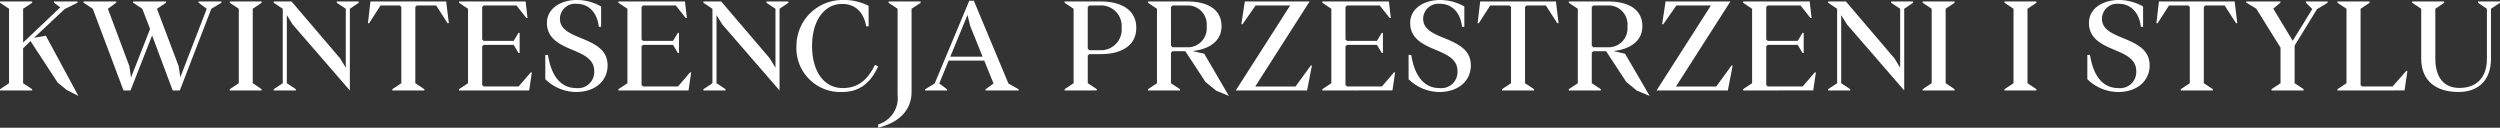<svg xmlns="http://www.w3.org/2000/svg" xmlns:xlink="http://www.w3.org/1999/xlink" width="334.421" height="17.083" viewBox="0 0 334.421 17.083">
  <rect x="0" y="0" width="334.421" height="17.083" fill="#333333" stroke="none"/>
  <defs>
    <clipPath id="clip-path">
      <rect id="Rectangle_2" data-name="Rectangle 2" width="334.421" height="17.083" transform="translate(0 0)" fill="none"/>
    </clipPath>
  </defs>
  <g id="Group_926" data-name="Group 926" transform="translate(0 0)">
    <path id="Path_67" data-name="Path 67" d="M7.207.2V.357l.85.629L3.093,5.695V1.173L4.3.374V.2H0v.17l1.207.8v9.961L0,11.933v.17H4.3v-.17l-1.208-.8V6.46l.986-.969,3.637,5.558,1.207.986,1.565.8L6.135,4.777l-1.579.272,4.1-3.842,1.717-.85V.2Z" fill="#fff"/>
    <path id="Path_68" data-name="Path 68" d="M16.523,12.1,12.409,1.173,11.169.357V.2h4.385V.357l-1.122.816,2.873,7.683.221,1.513,2.55-6.493-1.037-2.7L17.8.357V.2h4.42V.357l-1.223.816L23.9,8.856l.221,1.479,3.536-9.162L26.551.357V.2h3.077V.357l-1.359.816L24.053,12.1H23.1l-2.754-7.36L17.458,12.1Z" fill="#fff"/>
    <path id="Path_69" data-name="Path 69" d="M30.736,12.1v-.17l1.206-.8V1.173l-1.206-.8V.2H35v.17l-1.191.8v9.961l1.191.8v.17Z" fill="#fff"/>
    <path id="Path_70" data-name="Path 70" d="M36.617,12.1v-.17l1.207-.8V1.173l-1.207-.8V.2H39L45.49,7.8l.765,1.259V1.173l-1.207-.8V.2h2.941v.17l-1.19.8V12.1l-7.65-8.822-.781-1.258v9.111l1.207.8v.17Z" fill="#fff"/>
    <path id="Path_71" data-name="Path 71" d="M52.479,12.1v-.17l1.207-.8V.935l-.2-.2H50.9l-1.529,2.38h-.154L49.555.2H59.686l.357,2.907h-.169L58.342.731H55.758l-.2.2v10.2l1.207.8v.17Z" fill="#fff"/>
    <path id="Path_72" data-name="Path 72" d="M61.4,12.1v-.17l1.207-.8V1.173L61.4.374V.2H70.31l.255,2.21h-.153L69.086.731H64.7l-.2.2V5.27l.2.2h4.011L69.358,4.4h.153V7.088h-.153L68.712,6H64.7l-.2.2v5.167l.2.2h4.674L70.99,9.689h.153L70.786,12.1Z" fill="#fff"/>
    <g id="Group_927" data-name="Group 927">
      <g id="Group_926-2" data-name="Group 926" clip-path="url(#clip-path)">
        <path id="Path_73" data-name="Path 73" d="M77.043,12.307a5.949,5.949,0,0,1-4.1-1.717V7.344H73.3c.459,2.923,1.785,4.436,3.774,4.436A2.16,2.16,0,0,0,79.49,9.519c0-1.683-1.529-2.261-3.127-2.941-1.683-.7-3.2-1.546-3.2-3.5C73.167,1.02,75.173,0,77.145,0a6.546,6.546,0,0,1,3.263.867v2.72H80.1C79.9,1.717,78.776.51,77.162.51A2.034,2.034,0,0,0,74.9,2.482c0,1.5,1.411,2.04,3.2,2.771,1.785.747,3.178,1.58,3.178,3.5,0,2.023-1.615,3.553-4.232,3.553" fill="#fff"/>
        <path id="Path_74" data-name="Path 74" d="M82.722,12.1v-.17l1.207-.8V1.173l-1.207-.8V.2h8.907l.255,2.21h-.153L90.4.731H86.02l-.2.2V5.27l.2.2h4.011L90.677,4.4h.153V7.088h-.153L90.031,6H86.02l-.2.2v5.167l.2.2h4.674l1.615-1.887h.153L92.1,12.1Z" fill="#fff"/>
        <path id="Path_75" data-name="Path 75" d="M94.095,12.1v-.17l1.207-.8V1.173l-1.207-.8V.2h2.38l6.493,7.6.765,1.259V1.173l-1.207-.8V.2h2.941v.17l-1.19.8V12.1l-7.65-8.822-.781-1.258v9.111l1.206.8v.17Z" fill="#fff"/>
        <path id="Path_76" data-name="Path 76" d="M106.538,6.137A6.154,6.154,0,0,1,112.725,0a7.193,7.193,0,0,1,3.468.783V3.519h-.323c-.323-1.8-1.377-2.991-3.213-2.991-2.447,0-4.028,2.294-4.028,5.609,0,3.383,1.563,5.644,4.113,5.644,1.836,0,3.23-.885,4.3-3.111l.425.22c-1.088,2.347-2.6,3.417-4.862,3.417a5.871,5.871,0,0,1-6.068-6.17" fill="#fff"/>
        <path id="Path_77" data-name="Path 77" d="M117.47,16.642a3.687,3.687,0,0,0,2.6-3.978V1.174l-1.207-.8V.2h4.283V.374l-1.206.8v11.1c0,2.159-1.292,4.012-4.471,4.811Z" fill="#fff"/>
        <path id="Path_78" data-name="Path 78" d="M134.893,11.167l1.377.783V12.1h-4.437V11.95l1.07-.783-1.24-3.059H126.9l-1.258,3.059,1.054.783V12.1h-2.958V11.95l1.292-.783L129.657.1h.612Zm-7.769-3.586h4.317L129.793,3.5l-.374-1.5Z" fill="#fff"/>
        <path id="Path_79" data-name="Path 79" d="M142.408,12.1v-.17l1.207-.8V1.173l-1.207-.8V.2h4.9c2.38,0,4.691.935,4.691,3.518s-2.311,3.519-4.691,3.519h-1.6l-.2.2v3.689l1.207.8v.17Zm3.3-5.389H147.1a2.761,2.761,0,0,0,2.94-2.992A2.76,2.76,0,0,0,147.1.731h-1.394l-.2.2V6.51Z" fill="#fff"/>
        <path id="Path_80" data-name="Path 80" d="M164.388,12.834l-1.717-.714-1.411-1.155-2.7-4.114H156.84l-.2.2v4.08l1.207.8v.17H153.56v-.17l1.207-.8V1.174l-1.207-.8V.2h5.32c2.533,0,4.522.986,4.522,3.3,0,2.091-1.768,3.077-3.774,3.315v.034l1.462.34Zm-7.548-6.51h1.938a2.533,2.533,0,0,0,2.635-2.788A2.538,2.538,0,0,0,158.778.731H156.84l-.2.2V6.12Z" fill="#fff"/>
        <path id="Path_81" data-name="Path 81" d="M165.307,12.1,172.582.731h-4.623l-1.751,2.516h-.153L166.514.2h8.669l-7.275,11.372H173.3l2.04-2.805h.154l-.647,3.332Z" fill="#fff"/>
        <path id="Path_82" data-name="Path 82" d="M176.884,12.1v-.17l1.207-.8V1.173l-1.207-.8V.2h8.907l.255,2.21h-.153L184.567.731h-4.385l-.2.2V5.27l.2.2h4.011l.646-1.071h.153V7.088h-.153L184.193,6h-4.011l-.2.2v5.167l.2.2h4.674l1.615-1.887h.153l-.357,2.414Z" fill="#fff"/>
        <path id="Path_83" data-name="Path 83" d="M192.523,12.307a5.949,5.949,0,0,1-4.1-1.717V7.344h.357c.459,2.923,1.785,4.436,3.774,4.436a2.16,2.16,0,0,0,2.413-2.261c0-1.683-1.529-2.261-3.127-2.941-1.683-.7-3.2-1.546-3.2-3.5,0-2.057,2.006-3.077,3.978-3.077a6.546,6.546,0,0,1,3.263.867v2.72h-.305c-.2-1.87-1.327-3.077-2.941-3.077a2.034,2.034,0,0,0-2.261,1.972c0,1.5,1.411,2.04,3.2,2.771,1.785.747,3.178,1.58,3.178,3.5,0,2.023-1.615,3.553-4.232,3.553" fill="#fff"/>
        <path id="Path_84" data-name="Path 84" d="M200.921,12.1v-.17l1.207-.8V.935l-.2-.2H199.34l-1.529,2.38h-.154L198,.2h10.131l.357,2.907h-.169L206.785.731H204.2l-.2.2v10.2l1.207.8v.17Z" fill="#fff"/>
        <path id="Path_85" data-name="Path 85" d="M220.675,12.834l-1.717-.714-1.411-1.155-2.7-4.114h-1.717l-.2.2v4.08l1.207.8v.17h-4.283v-.17l1.207-.8V1.174l-1.207-.8V.2h5.32c2.533,0,4.522.986,4.522,3.3,0,2.091-1.768,3.077-3.774,3.315v.034l1.462.34Zm-7.548-6.51h1.938A2.533,2.533,0,0,0,217.7,3.536,2.538,2.538,0,0,0,215.065.731h-1.938l-.2.2V6.12Z" fill="#fff"/>
        <path id="Path_86" data-name="Path 86" d="M221.593,12.1,228.868.731h-4.623l-1.751,2.516h-.153L222.8.2h8.669l-7.275,11.372h5.388l2.04-2.805h.154l-.647,3.332Z" fill="#fff"/>
        <path id="Path_87" data-name="Path 87" d="M233.17,12.1v-.17l1.207-.8V1.173l-1.207-.8V.2h8.907l.255,2.21h-.153L240.853.731h-4.385l-.2.2V5.27l.2.2h4.012l.645-1.071h.153V7.088h-.153L240.48,6h-4.012l-.2.2v5.167l.2.2h4.674l1.615-1.887h.153l-.357,2.414Z" fill="#fff"/>
        <path id="Path_88" data-name="Path 88" d="M244.543,12.1v-.17l1.207-.8V1.173l-1.207-.8V.2h2.38l6.493,7.6.765,1.259V1.173l-1.207-.8V.2h2.941v.17l-1.19.8V12.1l-7.65-8.822-.781-1.258v9.111l1.207.8v.17Z" fill="#fff"/>
        <path id="Path_89" data-name="Path 89" d="M257.191,12.1v-.17l1.206-.8V1.173l-1.206-.8V.2h4.267v.17l-1.191.8v9.961l1.191.8v.17Z" fill="#fff"/>
        <path id="Path_90" data-name="Path 90" d="M268.14,12.1v-.17l1.206-.8V1.173l-1.206-.8V.2h4.267v.17l-1.191.8v9.961l1.191.8v.17Z" fill="#fff"/>
        <path id="Path_91" data-name="Path 91" d="M283.319,12.307a5.949,5.949,0,0,1-4.1-1.717V7.344h.357c.459,2.923,1.785,4.436,3.774,4.436a2.16,2.16,0,0,0,2.413-2.261c0-1.683-1.529-2.261-3.127-2.941-1.683-.7-3.2-1.546-3.2-3.5,0-2.057,2.006-3.077,3.978-3.077a6.546,6.546,0,0,1,3.263.867v2.72h-.3c-.2-1.87-1.327-3.077-2.941-3.077a2.034,2.034,0,0,0-2.261,1.972c0,1.5,1.411,2.04,3.2,2.771,1.785.747,3.178,1.58,3.178,3.5,0,2.023-1.615,3.553-4.232,3.553" fill="#fff"/>
        <path id="Path_92" data-name="Path 92" d="M291.718,12.1v-.17l1.207-.8V.935l-.2-.2h-2.584l-1.529,2.38h-.154L288.794.2h10.131l.357,2.907h-.169L297.582.731H295l-.2.2v10.2l1.207.8v.17Z" fill="#fff"/>
        <path id="Path_93" data-name="Path 93" d="M303.856,12.1v-.17l1.206-.8V6.374l-3.246-5.218-1.343-.8V.2h4.572V.357l-.952.8,2.6,4.3,2.618-4.25-.867-.85V.2h2.924V.357l-1.428.867L306.95,6.1v5.031l1.206.8v.17Z" fill="#fff"/>
        <path id="Path_94" data-name="Path 94" d="M312.679,12.1v-.17l1.207-.8V1.173l-1.207-.8V.2h4.3v.17l-1.207.8v10.2l.2.2h4.079l1.836-2.091h.153l-.391,2.618Z" fill="#fff"/>
        <path id="Path_95" data-name="Path 95" d="M323.882,7.819V1.173l-1.207-.8V.2h4.283v.17l-1.189.8V7.836c0,2.5,1.122,3.927,3.229,3.927,2.057,0,3.672-1.156,3.672-3.91V1.173l-1.19-.8V.2h2.941v.17l-1.207.8v6.68c0,3.06-1.853,4.454-4.335,4.454-2.975,0-5-1.445-5-4.488" fill="#fff"/>
      </g>
    </g>
  </g>
</svg>
